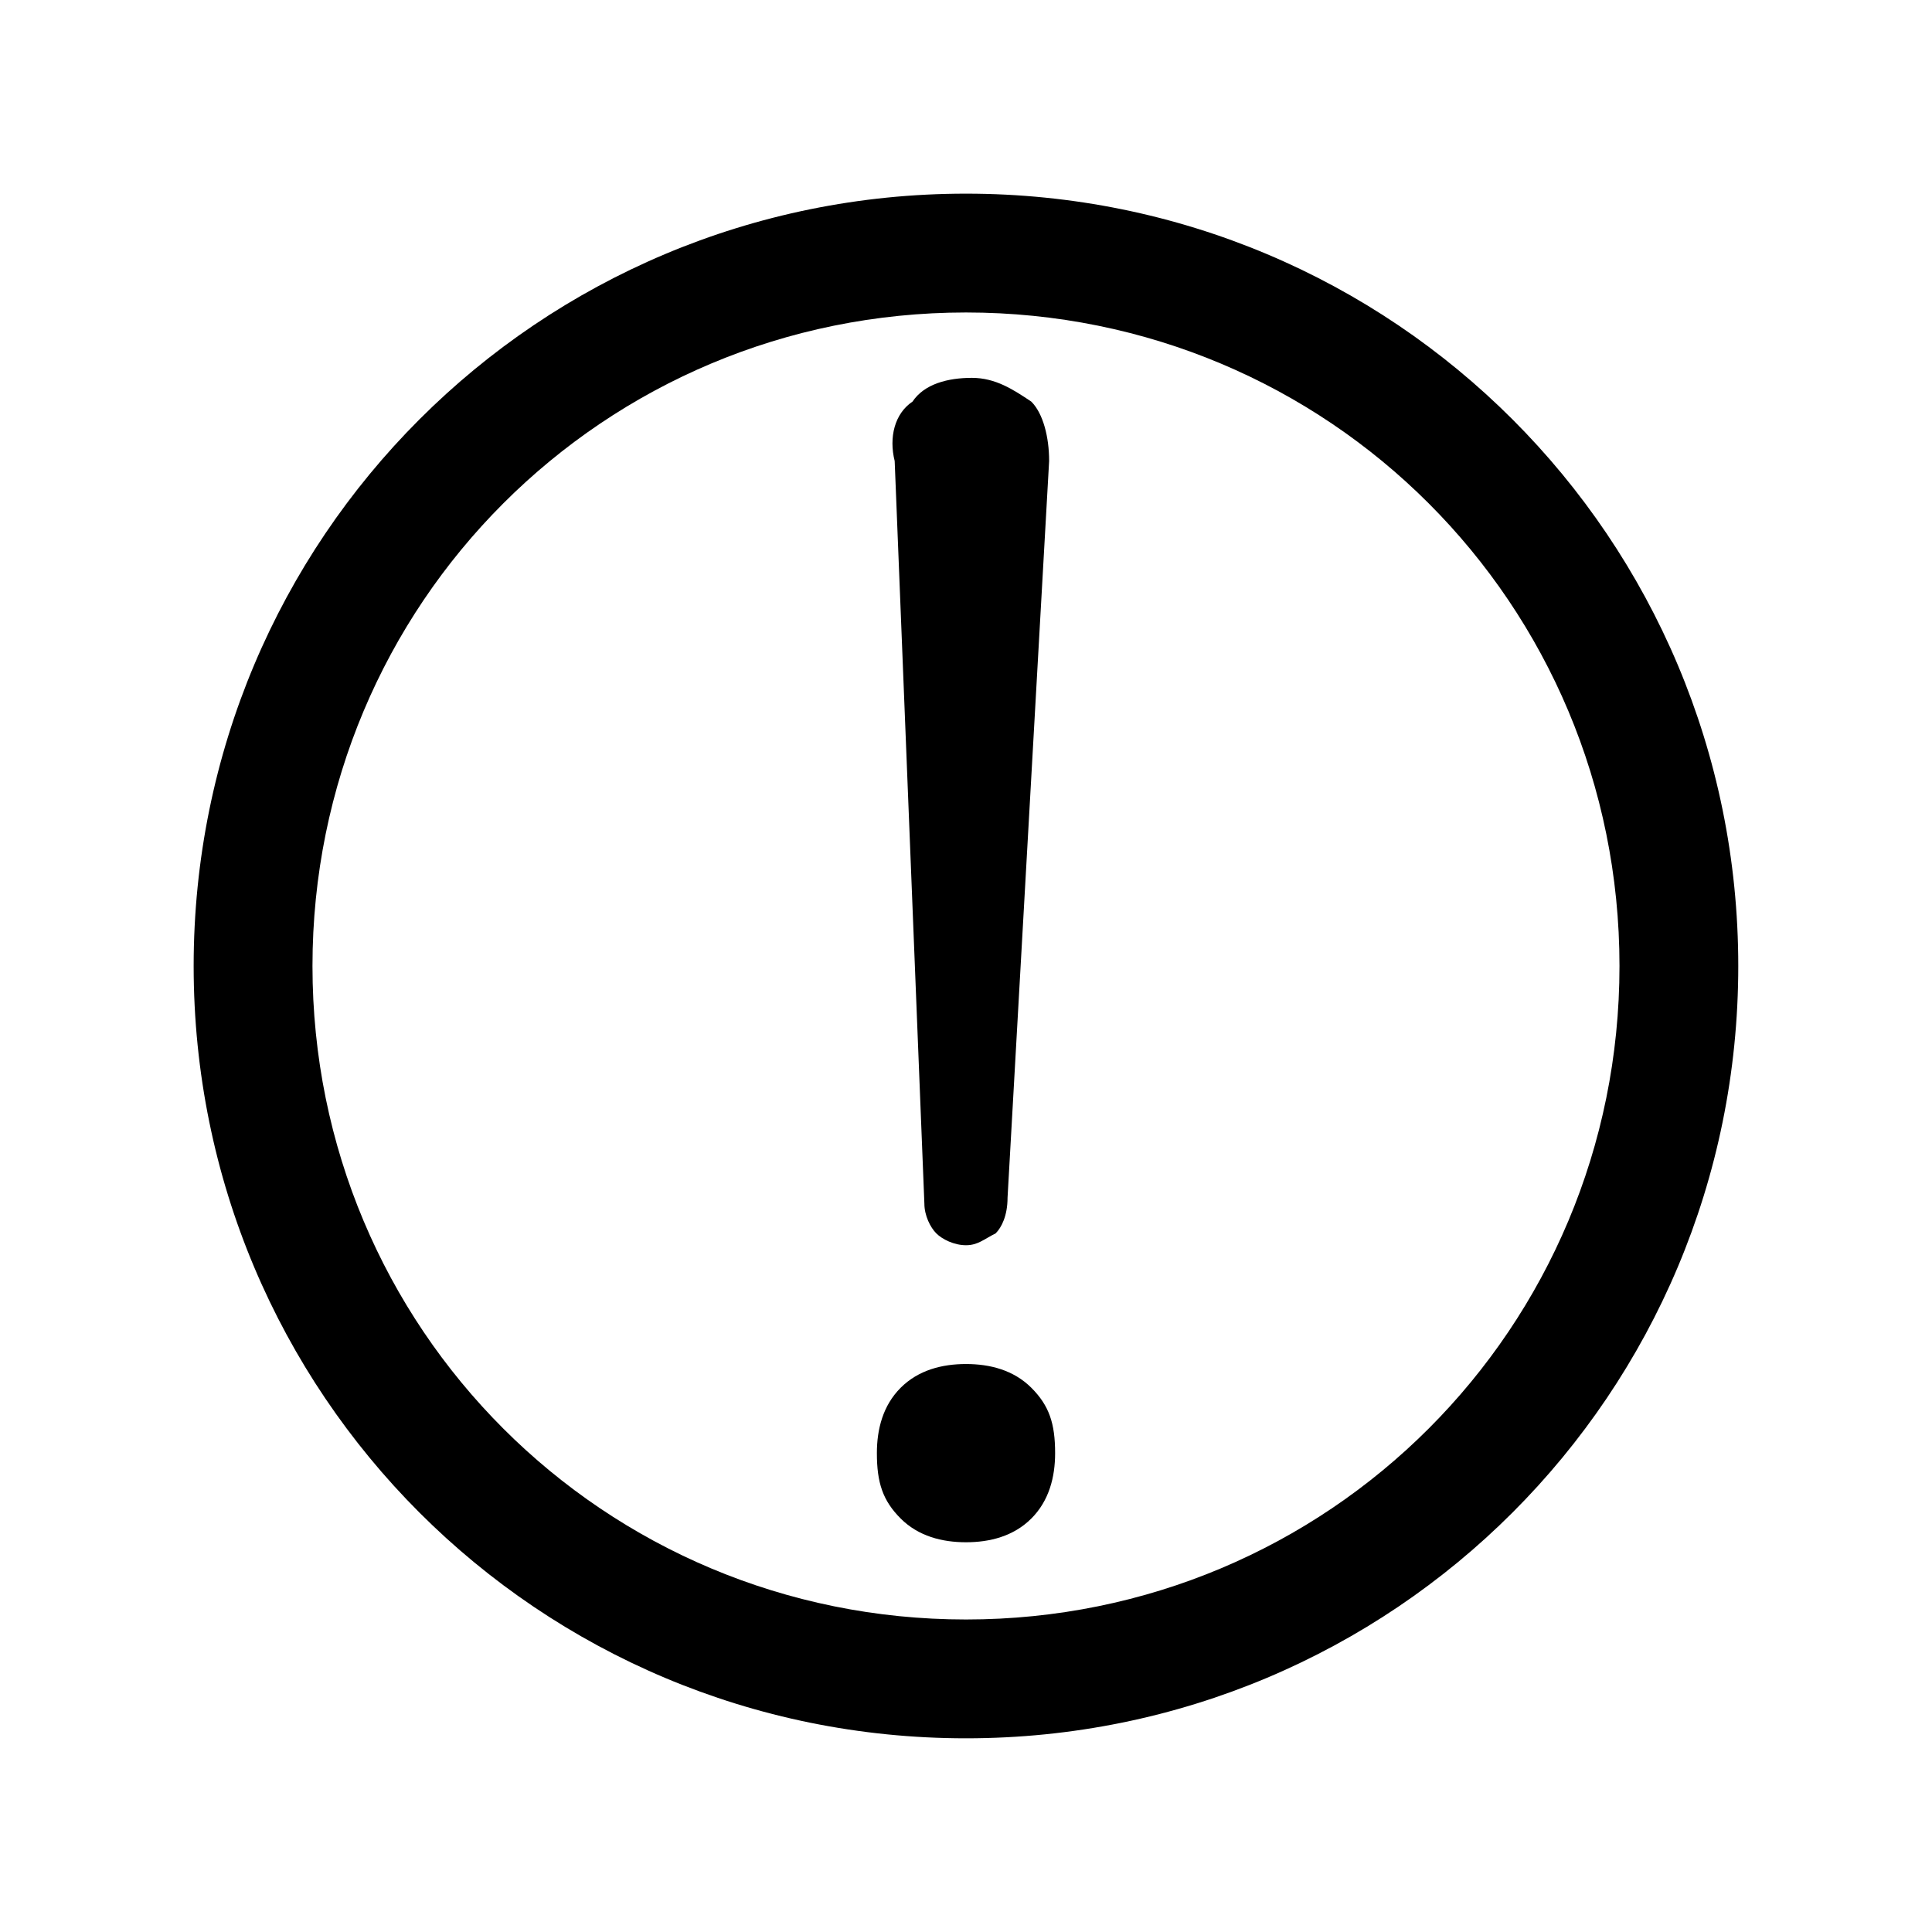 <?xml version="1.0" encoding="UTF-8"?>
<!-- Uploaded to: SVG Repo, www.svgrepo.com, Generator: SVG Repo Mixer Tools -->
<svg fill="#000000" width="800px" height="800px" version="1.1" viewBox="144 144 512 512" xmlns="http://www.w3.org/2000/svg">
 <g>
  <path d="m400 195.32c-113.36 0-204.68 91.316-204.68 204.68 0 113.36 91.316 204.67 204.67 204.67 113.36 0 204.67-91.316 204.67-204.67 0.004-113.36-91.312-204.68-204.67-204.68zm0 377.86c-96.039 0-173.19-77.145-173.19-173.18s77.148-173.19 173.19-173.19 173.18 77.145 173.18 173.18c0 96.043-77.145 173.19-173.18 173.19z"/>
  <path d="m392.12 470.85c1.574 1.574 4.723 3.148 7.871 3.148 3.148 0 4.723-1.574 7.871-3.148 1.574-1.574 3.148-4.723 3.148-9.445l11.02-195.23c0-6.297-1.574-12.594-4.723-15.742-4.723-3.148-9.445-6.297-15.742-6.297-6.297 0-12.594 1.574-15.742 6.297-4.723 3.148-6.297 9.445-4.723 15.742l7.871 196.8c0 3.148 1.574 6.297 3.148 7.871z"/>
  <path d="m400 505.48c-6.297 0-12.594 1.574-17.32 6.297-4.723 4.723-6.297 11.02-6.297 17.32 0 7.871 1.574 12.594 6.297 17.32 4.723 4.723 11.02 6.297 17.32 6.297 6.297 0 12.594-1.574 17.32-6.297 4.723-4.723 6.297-11.02 6.297-17.32 0-7.871-1.574-12.594-6.297-17.32-4.727-4.723-11.023-6.297-17.32-6.297z"/>
 </g>
</svg>